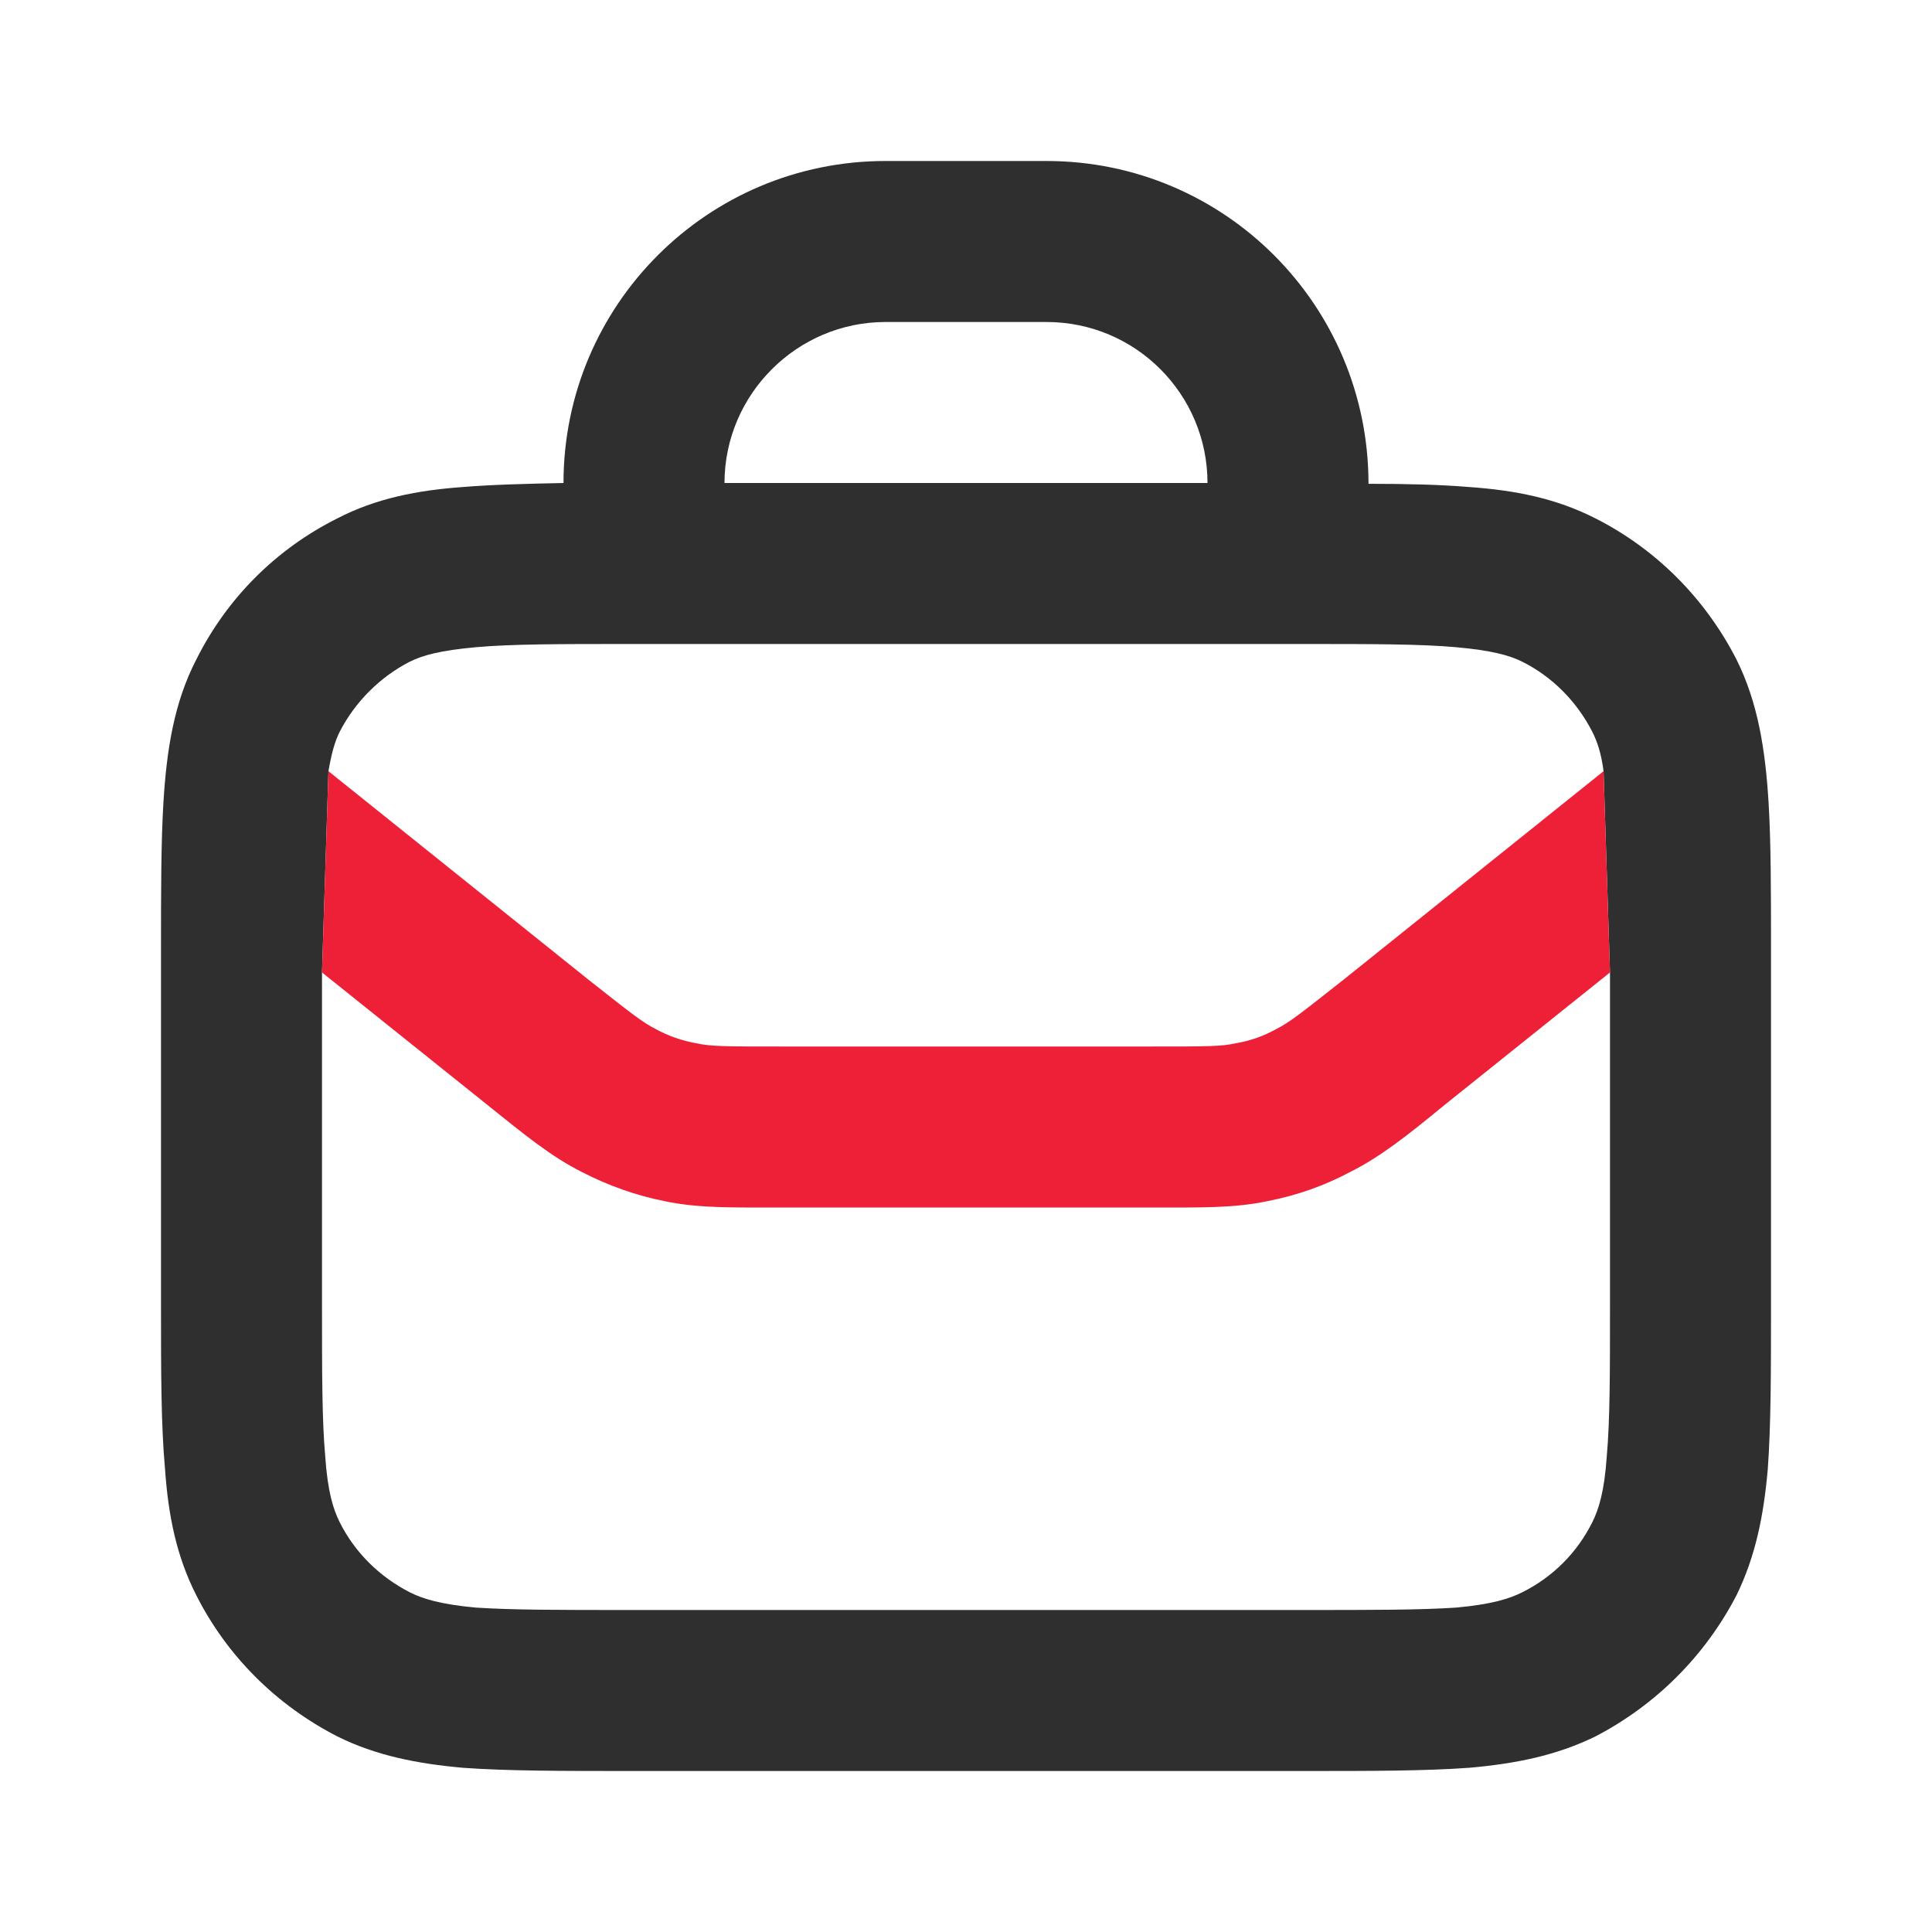 <svg width="24" height="24" viewBox="0 0 24 24" fill="none" xmlns="http://www.w3.org/2000/svg">
<g clip-path="url(#clip0_3410_85656)">
<path d="M21.97 9.97C21.93 9.32 21.84 8.73 21.57 8.19C21.18 7.43 20.57 6.82 19.82 6.44C19.33 6.19 18.82 6.09 18.25 6.05C17.89 6.02 17.48 6.01 17 6.01C17 3.79 15.21 2 13 2H11C8.79 2 7 3.79 7 6C6.53 6.01 6.11 6.02 5.75 6.05C5.19 6.09 4.67 6.19 4.19 6.44C3.43 6.82 2.82 7.43 2.44 8.19C2.16 8.73 2.07 9.32 2.03 9.97C2 10.47 2 11.08 2 11.8V16.2C2 17.03 2 17.7 2.05 18.25C2.09 18.82 2.19 19.33 2.44 19.82C2.82 20.57 3.43 21.18 4.19 21.57C4.67 21.81 5.19 21.91 5.75 21.96C6.3 22 6.98 22 7.8 22H16.2C17.03 22 17.7 22 18.25 21.96C18.82 21.91 19.33 21.81 19.82 21.57C20.57 21.18 21.18 20.57 21.57 19.82C21.81 19.33 21.91 18.82 21.96 18.25C22 17.7 22 17.03 22 16.2V11.8C22 11.08 22 10.47 21.97 9.97ZM11 4H13C14.11 4 15 4.9 15 6H9C9 4.9 9.9 4 11 4ZM20 16.2C20 17.06 20 17.64 19.96 18.09C19.93 18.53 19.86 18.75 19.78 18.91C19.59 19.29 19.29 19.59 18.91 19.78C18.75 19.86 18.53 19.93 18.09 19.97C17.64 20 17.06 20 16.2 20H7.8C6.95 20 6.36 20 5.91 19.97C5.47 19.93 5.25 19.86 5.09 19.78C4.72 19.59 4.41 19.29 4.22 18.91C4.14 18.75 4.07 18.53 4.04 18.09C4 17.64 4 17.06 4 16.2V12.08L4.08 9.58C4.12 9.35 4.16 9.21 4.22 9.09C4.41 8.72 4.72 8.41 5.09 8.22C5.25 8.14 5.47 8.08 5.91 8.04C6.36 8 6.95 8 7.8 8H16.2C17.06 8 17.64 8 18.09 8.04C18.53 8.08 18.75 8.14 18.91 8.22C19.29 8.41 19.59 8.72 19.78 9.09C19.84 9.21 19.89 9.35 19.92 9.58L20 12.08V16.2Z" fill="#2F2F2F"/>
<path d="M20 12.08L17.94 13.73C17.49 14.1 17.15 14.37 16.77 14.56C16.45 14.73 16.11 14.85 15.75 14.92C15.33 15.01 14.9 15 14.32 15H9.69C9.1 15 8.67 15.01 8.25 14.92C7.9 14.85 7.56 14.73 7.23 14.56C6.85 14.37 6.52 14.1 6.06 13.73L4 12.08L4.08 9.58L7.31 12.17C7.83 12.58 7.98 12.7 8.14 12.78C8.3 12.87 8.48 12.93 8.65 12.96C8.83 13 9.02 13 9.69 13H14.32C14.98 13 15.18 13 15.35 12.96C15.53 12.93 15.7 12.87 15.86 12.78C16.02 12.7 16.17 12.58 16.69 12.17L19.92 9.58L20 12.08Z" fill="#EE2038"/>
</g>
<defs>
<clipPath id="clip0_3410_85656">
<rect width="20" height="20" fill="white" transform="translate(2 2)"/>
</clipPath>
</defs>
</svg>
